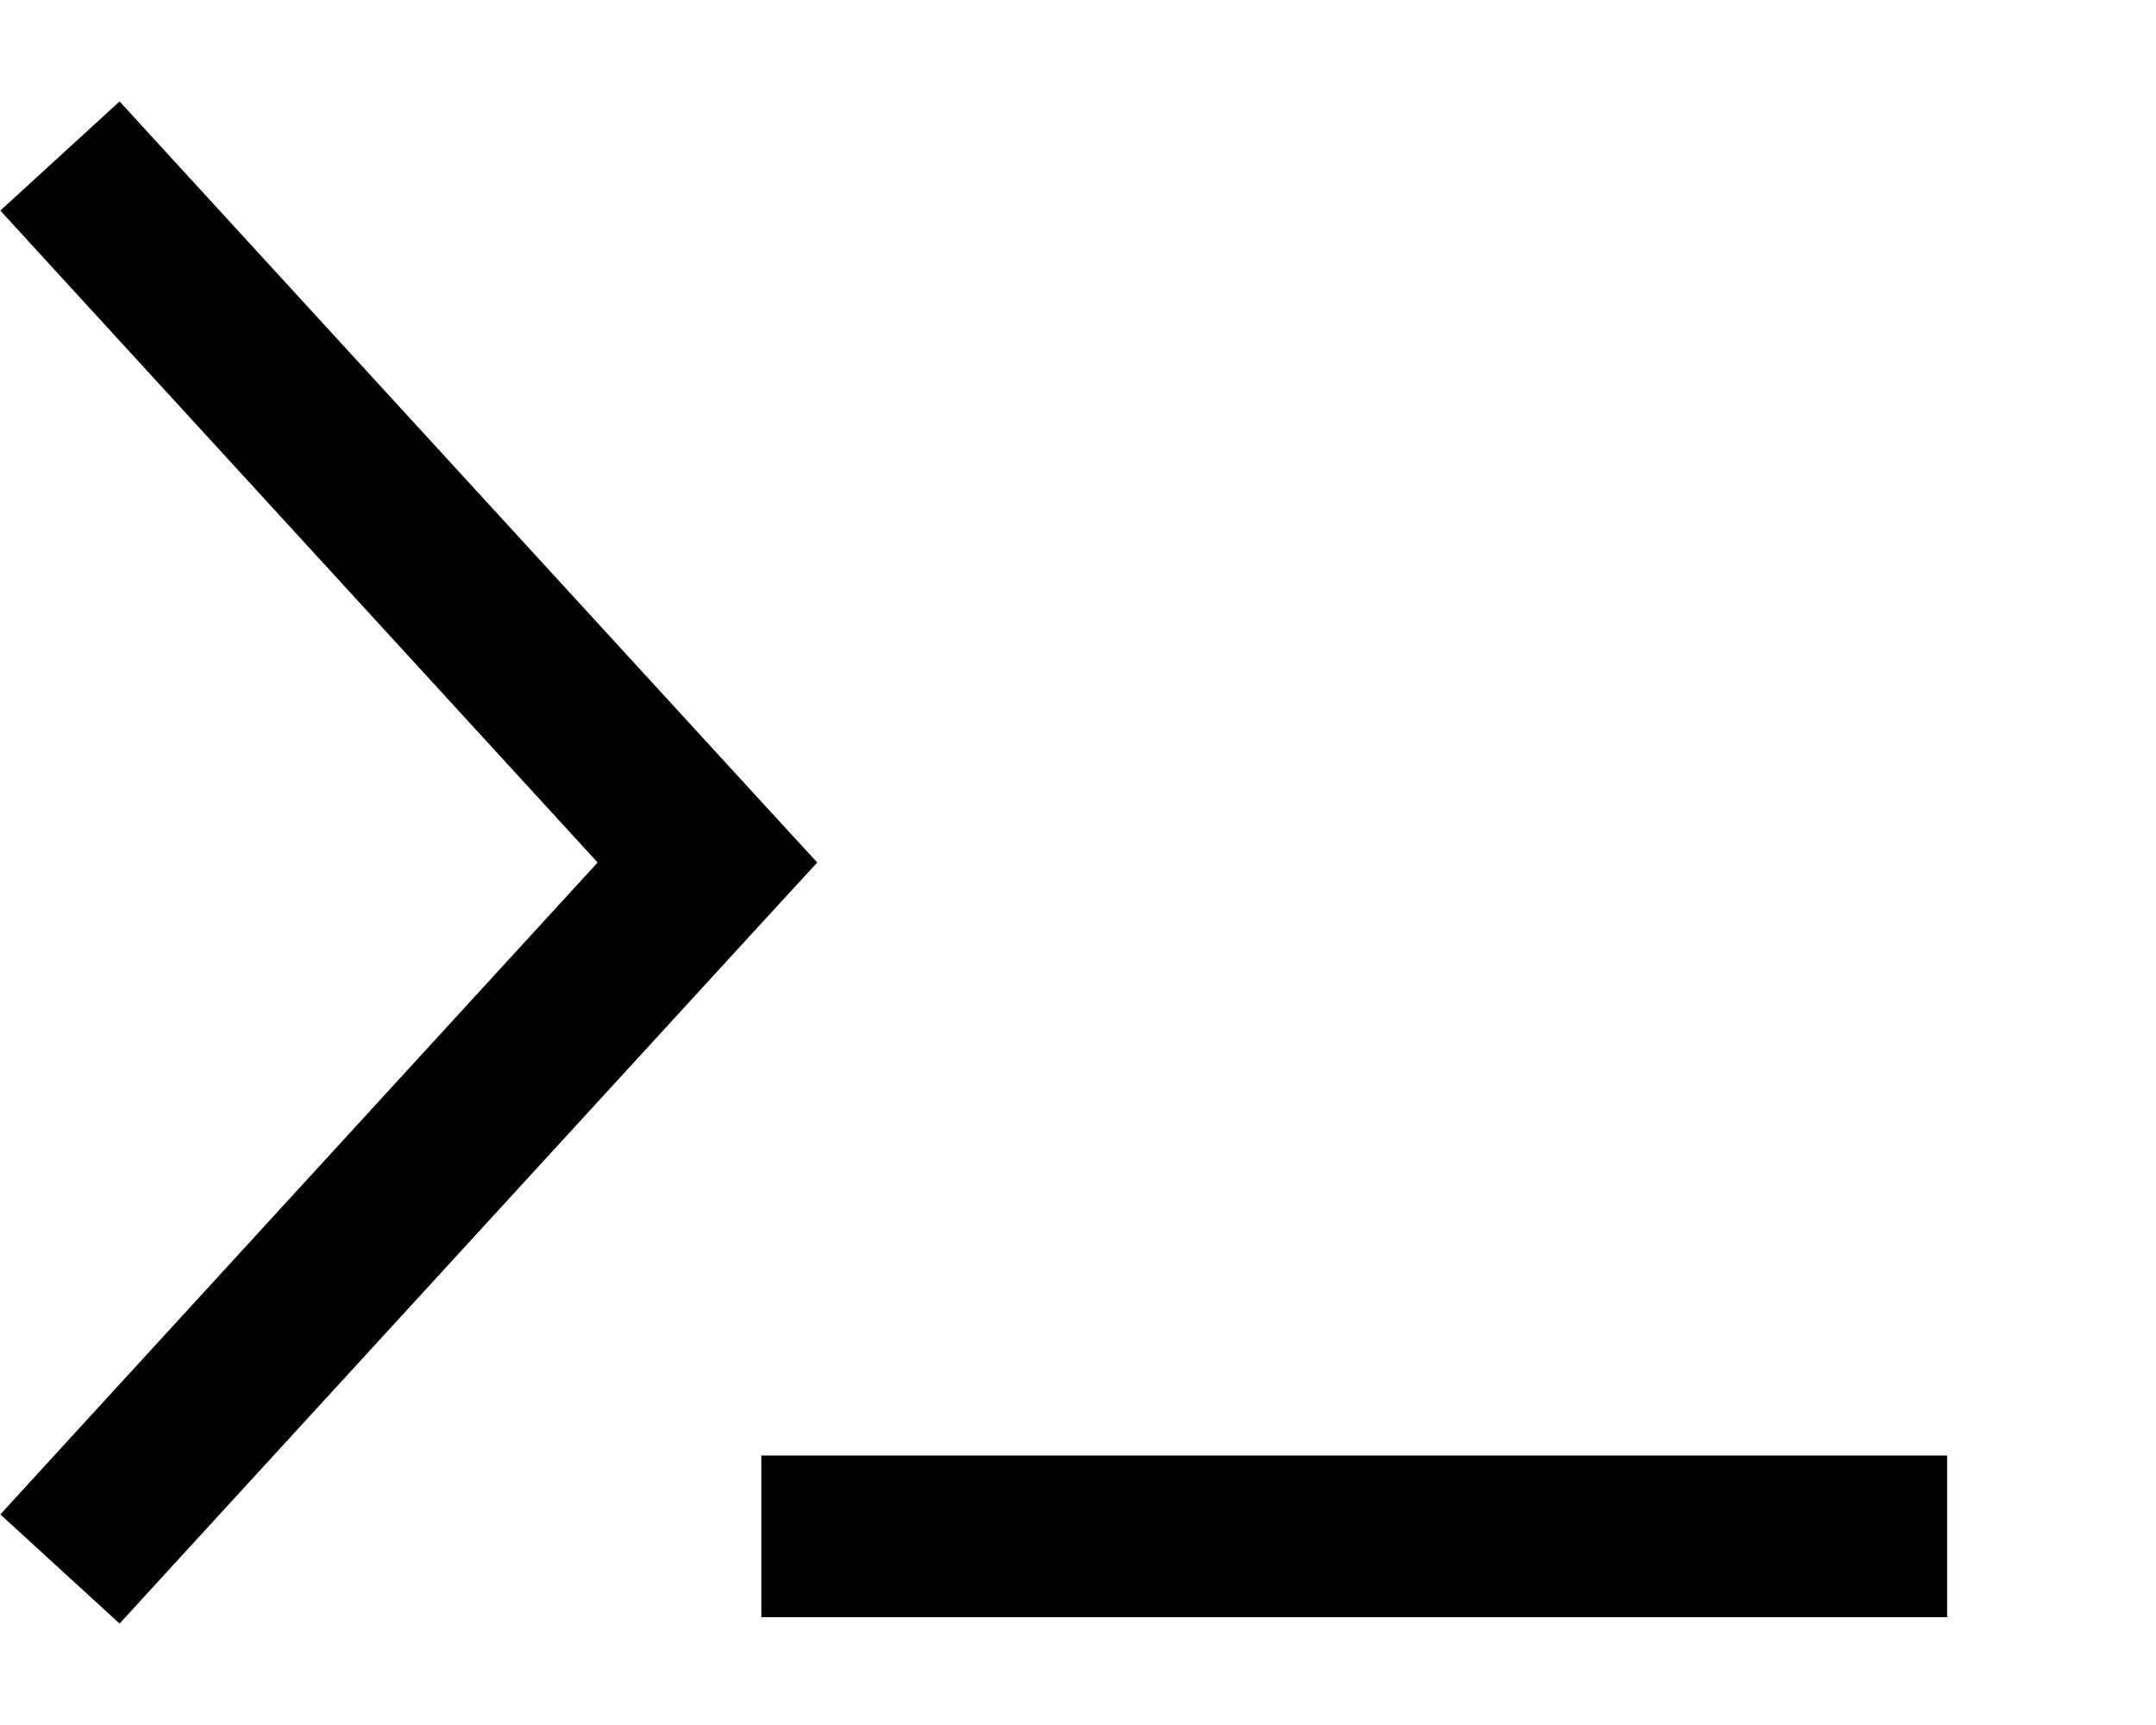 <svg xmlns="http://www.w3.org/2000/svg" viewBox="0 0 640 512"><!--! Font Awesome Pro 6.3.0 by @fontawesome - https://fontawesome.com License - https://fontawesome.com/license (Commercial License) Copyright 2023 Fonticons, Inc. --><path d="M16.3 80.2L.1 62.5 35.5 30.1 51.7 47.8l176 192L242.6 256l-14.9 16.2-176 192L35.5 481.9 .1 449.5l16.2-17.7L177.4 256 16.3 80.2zM250 432H554h24v48H554 250 226V432h24z"/></svg>